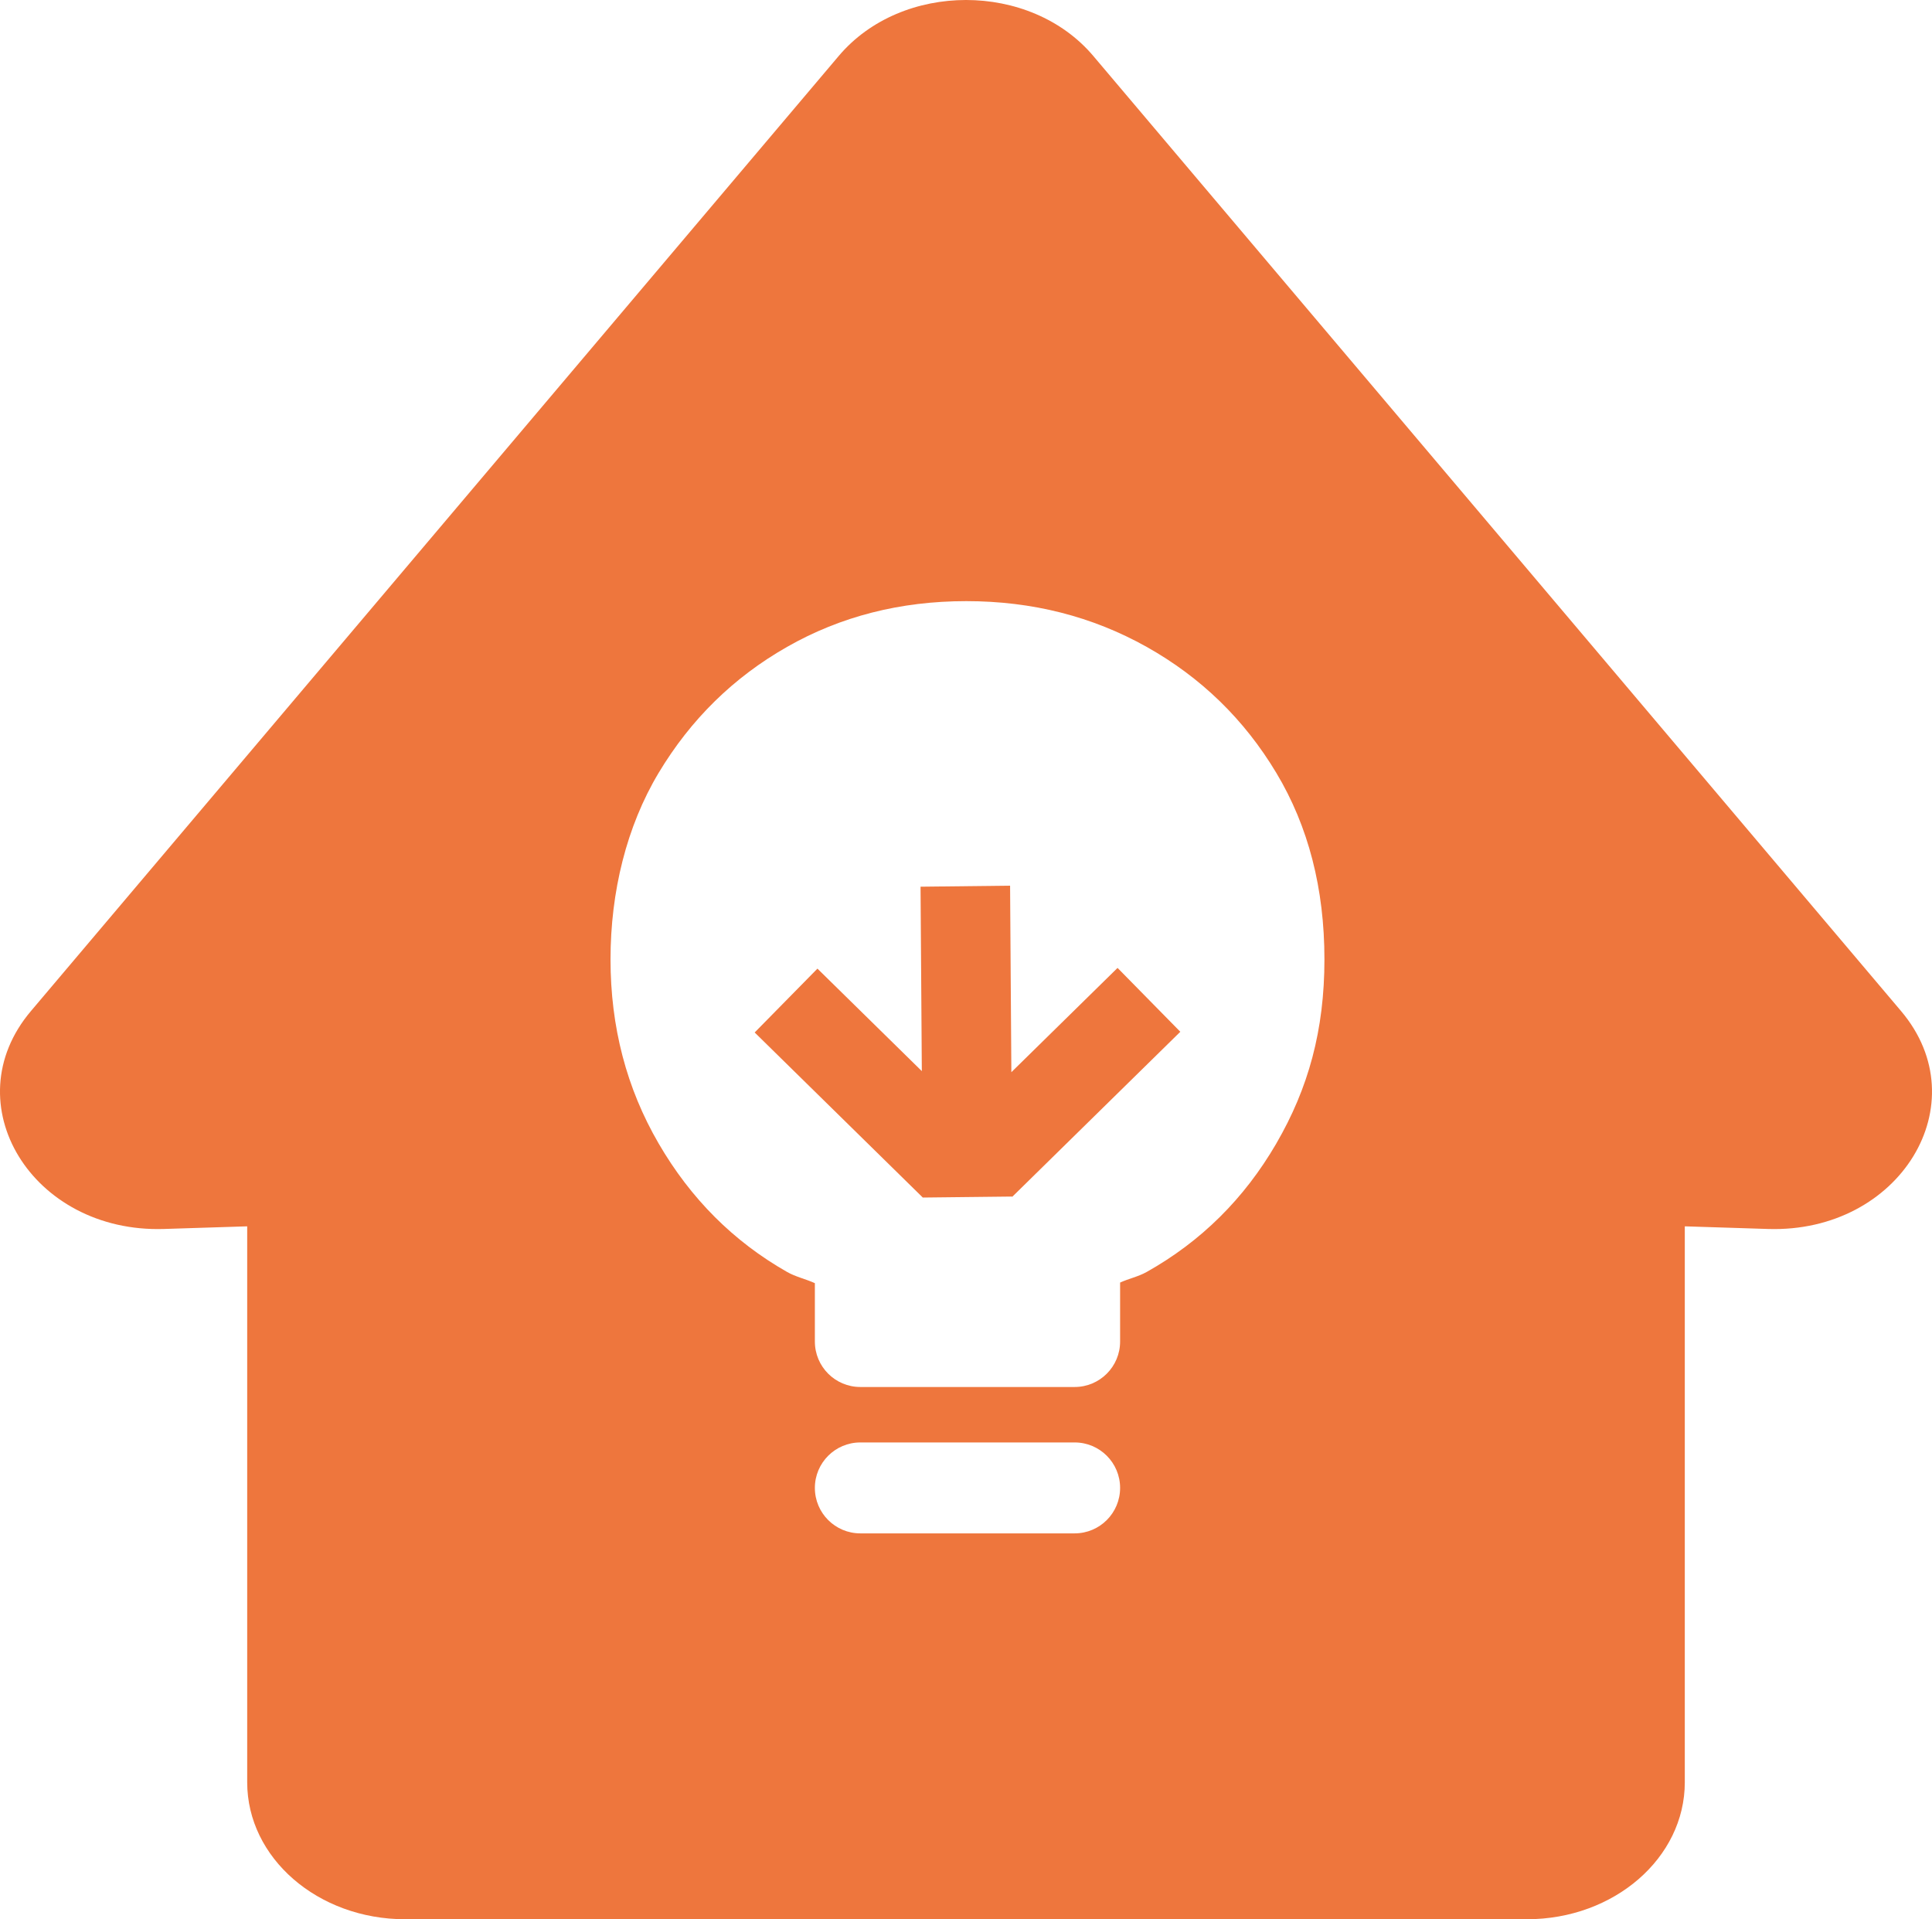 <svg xmlns="http://www.w3.org/2000/svg" id="Capa_1" data-name="Capa 1" viewBox="0 0 832.91 827.35"><path d="M819.59,435.87L471.32,24.11c-27.19-32.15-82.53-32.15-109.72,0L13.32,435.87c-33.66,39.79.49,95.72,57.35,93.92l35.9-1.14v239.67c0,32.6,30.46,59.03,68.05,59.03h483.67c37.58,0,68.05-26.43,68.05-59.03v-239.67l35.9,1.14c56.86,1.8,91.01-54.12,57.35-93.92ZM463.29,661.01h-92.39c-10.83,0-19.6-8.77-19.6-19.6s8.78-19.6,19.6-19.6h92.39c10.83,0,19.6,8.77,19.6,19.6s-8.77,19.6-19.6,19.6ZM550.24,492.94c-13.83,23.8-32.5,42.26-55.91,55.39-3.62,2.03-7.7,2.85-11.44,4.56v25.42c0,10.83-8.77,19.6-19.6,19.6h-92.39c-10.83,0-19.6-8.77-19.6-19.6v-25.16c-3.91-1.79-8.19-2.68-11.96-4.82-23.09-13.13-41.56-31.59-55.39-55.39-13.84-23.79-20.75-50.24-20.75-79.36s6.92-57.34,20.75-80.41c13.84-23.07,32.3-41.19,55.39-54.32,23.04-13.13,48.79-19.71,77.23-19.71s54.3,6.58,77.75,19.71c23.41,13.13,42.08,31.26,55.91,54.32,13.84,23.06,20.75,49.9,20.75,80.41s-6.92,55.57-20.75,79.36Z" fill="#ee763d"></path><polygon points="436.01 462.2 435.46 381.8 396.86 382.24 397.41 461.74 352.41 417.56 325.35 445.08 397.79 516.2 397.79 516.24 397.83 516.24 436.24 515.81 436.37 515.94 508.85 444.78 481.79 417.25 436.01 462.2" fill="#ee763d"></polygon></svg>